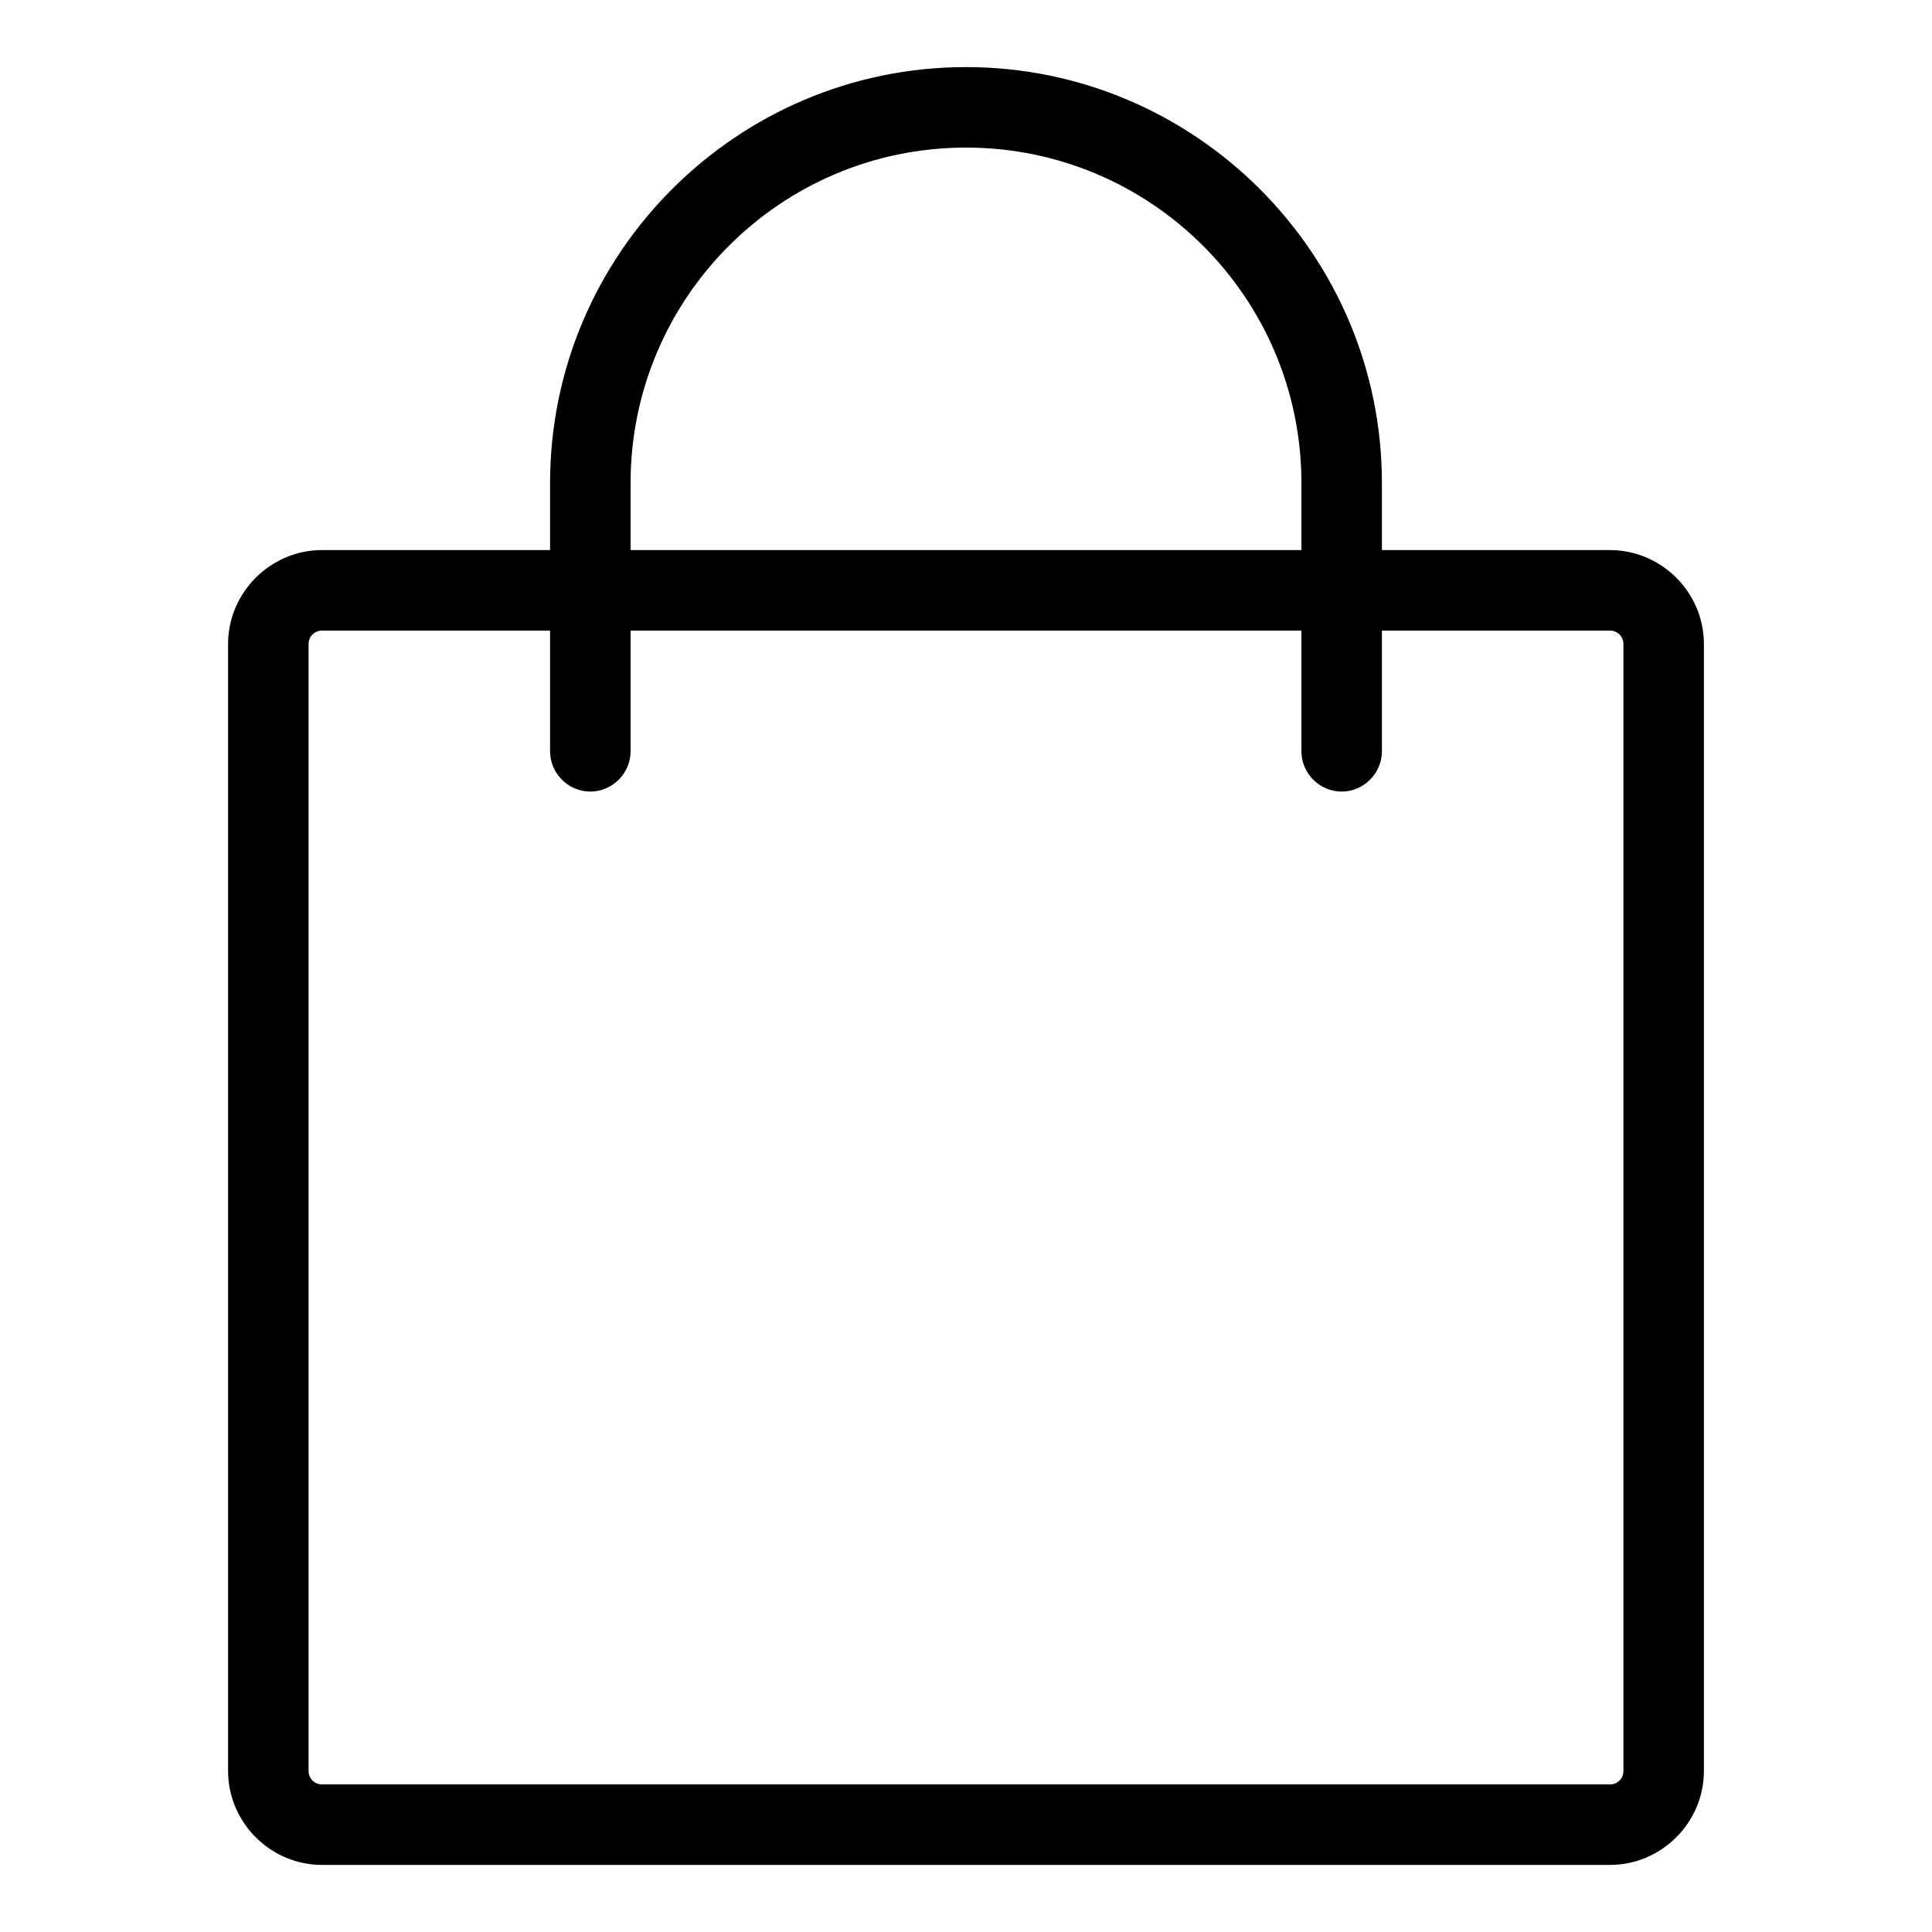 <svg id="Layer_92" viewBox="0 0 36 36" xmlns="http://www.w3.org/2000/svg" data-name="Layer 92"><path d="m30 10.25h-4.25v-1.25c0-4.27-3.48-7.75-7.75-7.75s-7.75 3.48-7.75 7.75v1.25h-4.25c-.96 0-1.75.79-1.75 1.75v21c0 .96.79 1.75 1.75 1.75h24c.96 0 1.75-.79 1.75-1.75v-21c0-.96-.79-1.75-1.75-1.75zm-18.25-1.25c0-3.45 2.8-6.25 6.25-6.25s6.25 2.8 6.25 6.25v1.25h-12.5zm18.5 24c0 .14-.11.25-.25.25h-24c-.14 0-.25-.11-.25-.25v-21c0-.14.11-.25.25-.25h4.25v2.25c0 .41.34.75.75.75s.75-.34.75-.75v-2.25h12.5v2.25c0 .41.34.75.75.75s.75-.34.75-.75v-2.25h4.25c.14 0 .25.11.25.25z"/></svg>